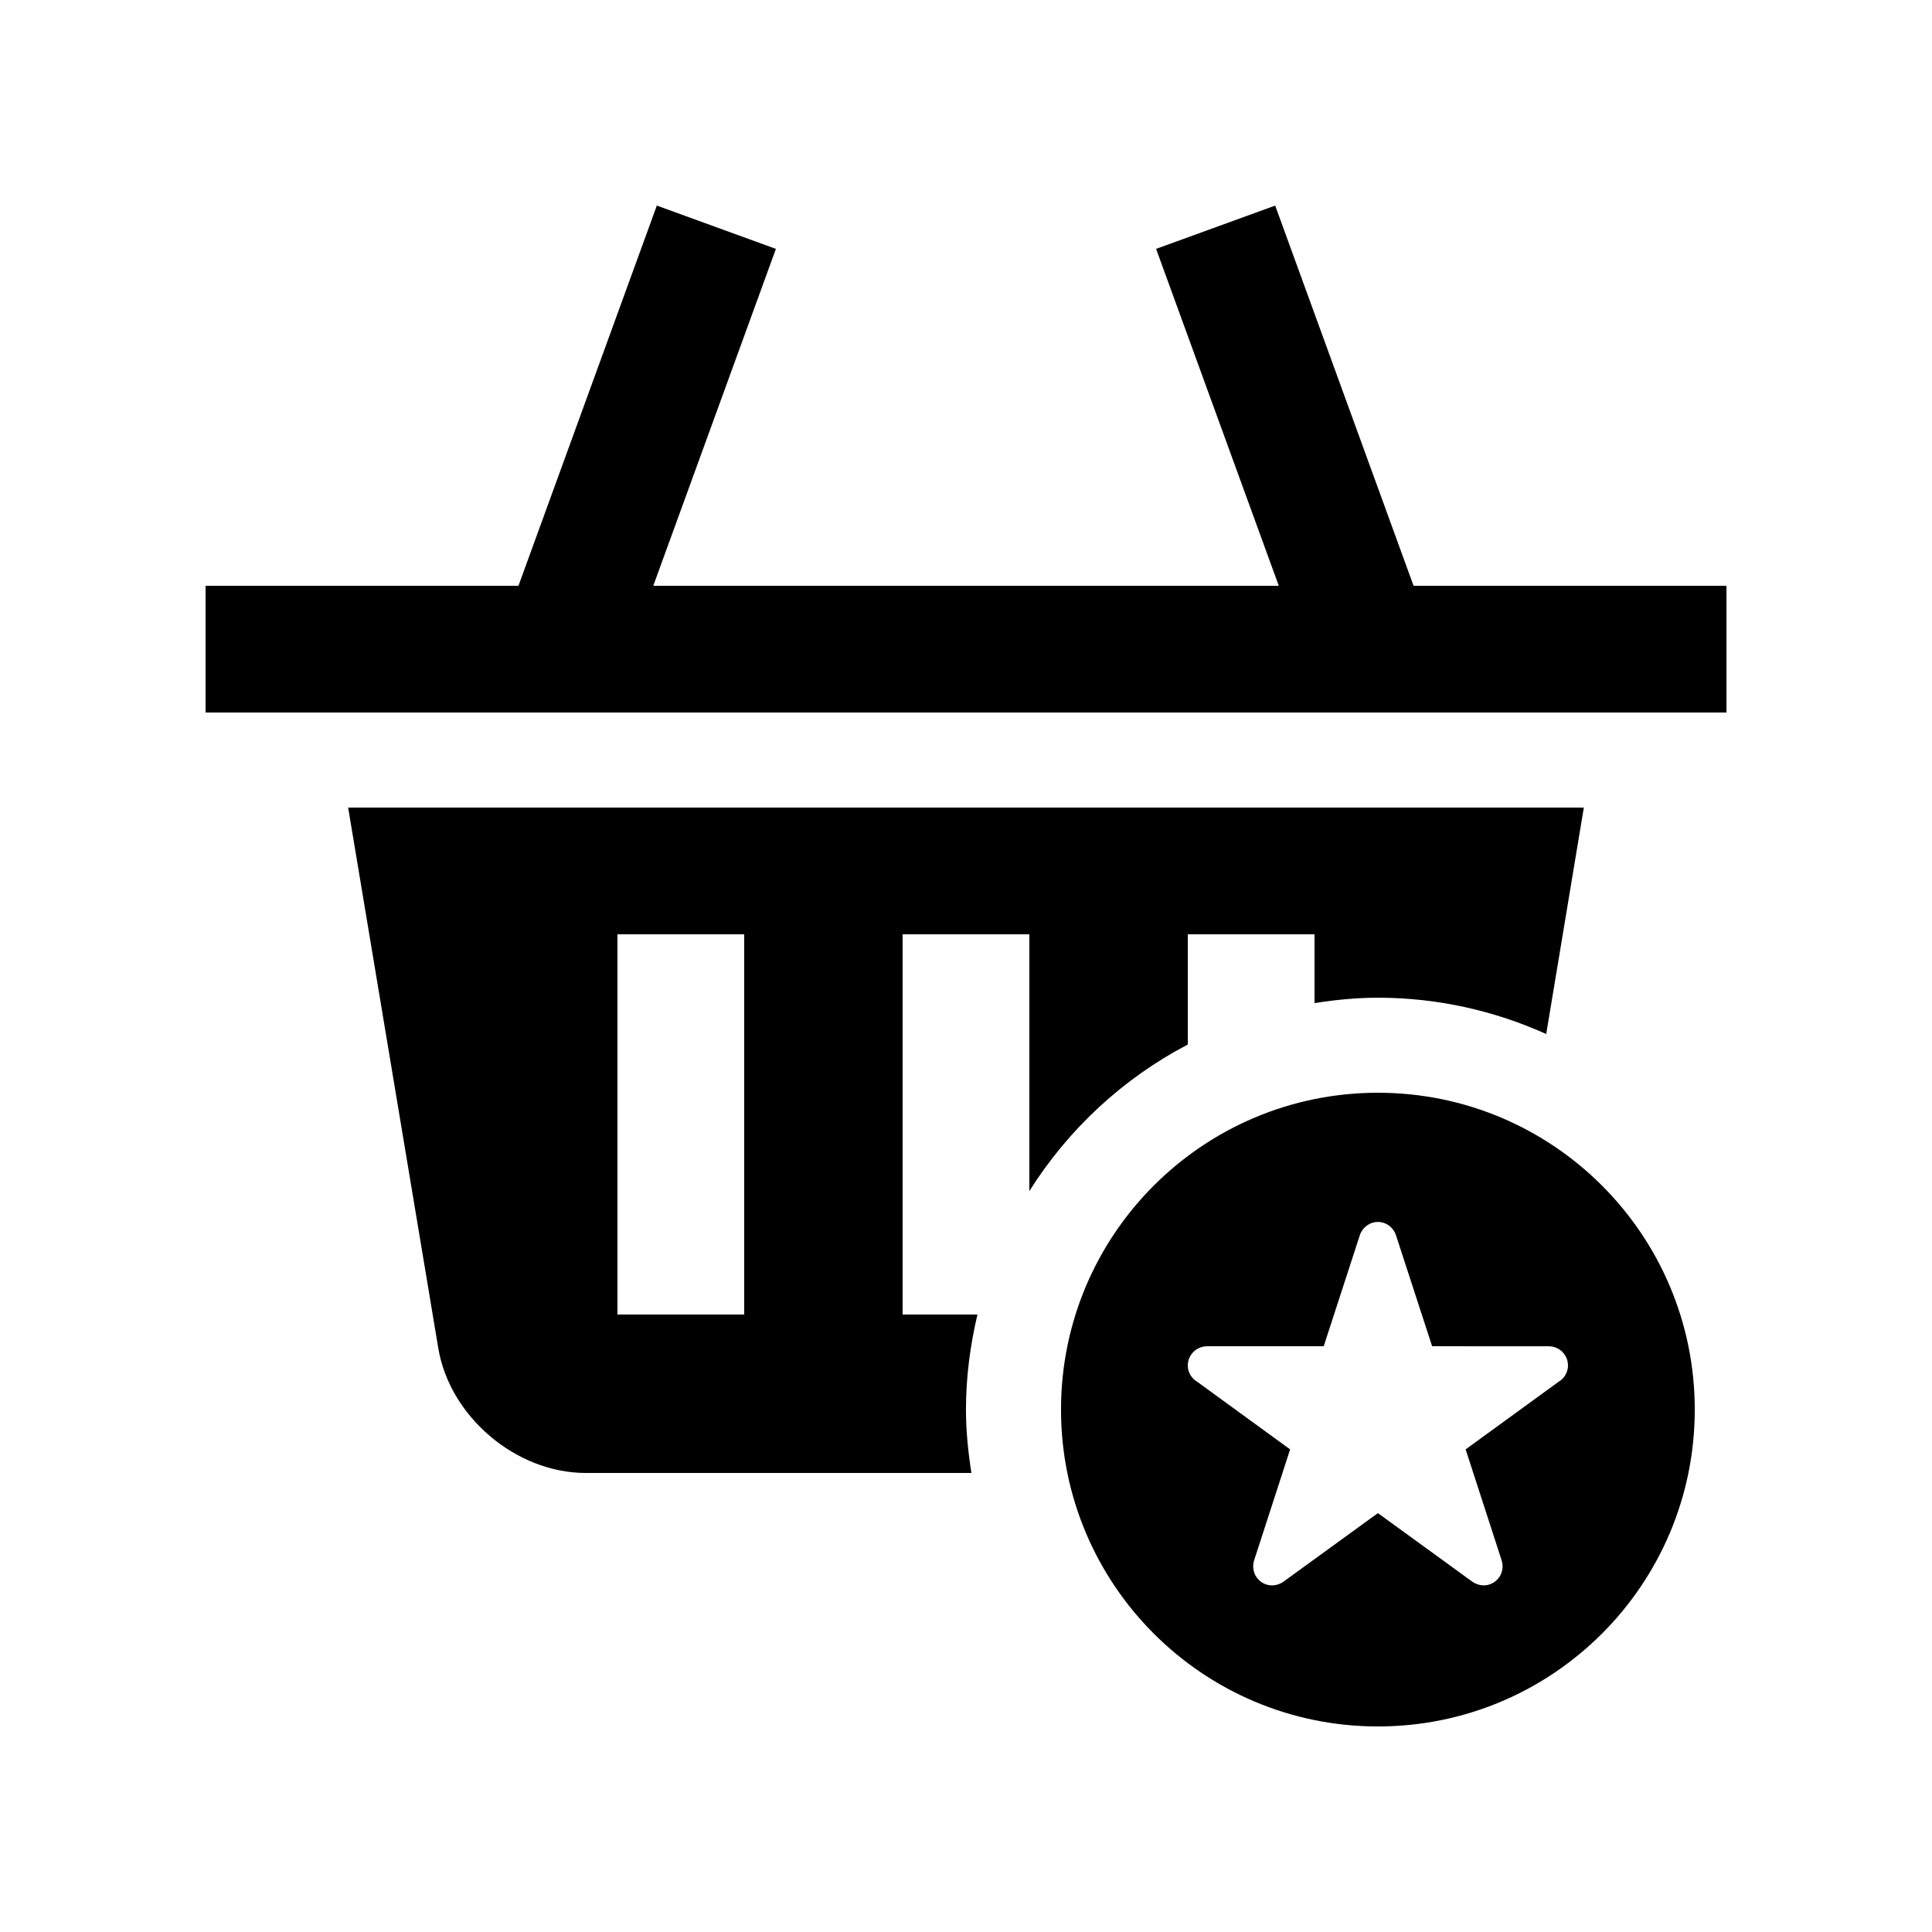 <?xml version="1.0" encoding="UTF-8"?>
<!-- Uploaded to: SVG Repo, www.svgrepo.com, Generator: SVG Repo Mixer Tools -->
<svg fill="#000000" width="800px" height="800px" version="1.1" viewBox="144 144 512 512" xmlns="http://www.w3.org/2000/svg">
 <g>
  <path d="m518.61 299.24-36.672-100.76-31.562 11.477 32.516 89.285h-165.77l32.5-89.285-31.555-11.477-36.672 100.76h-82.914v33.586h403.05v-33.586z"/>
  <path d="m509.16 433.59c-46.387 0-83.98 37.59-83.98 83.969 0 46.375 37.594 83.969 83.98 83.969 46.375 0 83.969-37.594 83.969-83.969 0-46.379-37.594-83.969-83.969-83.969zm48.273 76.359v-0.051l-25.023 18.203 9.547 29.422c0.648 2.051 0 4.328-1.84 5.656-1.797 1.328-4.191 1.23-5.934-0.016l-25.023-18.172-25.035 18.172c-1.734 1.246-4.133 1.344-5.934 0.031-1.84-1.344-2.488-3.621-1.84-5.672l9.547-29.422-24.992-18.184v0.031c-1.281-0.918-2.125-2.414-2.125-4.086 0-2.805 2.293-5.082 5.078-5.082v-0.016h30.938l9.574-29.422c0.66-2.016 2.559-3.512 4.793-3.512 2.223 0 4.133 1.496 4.781 3.512l9.582 29.422 30.93 0.016c2.785 0 5.078 2.277 5.078 5.082-0.004 1.676-0.852 3.172-2.102 4.086z"/>
  <path d="m399.99 517.56c0-8.676 1.133-17.09 3.047-25.191h-19.84v-100.76h33.59v68.043c10.305-16.375 24.766-29.836 41.992-38.84v-29.207h33.582v18.223c5.512-0.855 11.09-1.426 16.797-1.426 15.898 0 30.961 3.492 44.605 9.621l9.969-60.008-327.47 0.004 23.879 143.21c3.019 18.219 20.633 33.125 39.094 33.125h102.2c-0.855-5.496-1.445-11.066-1.445-16.789zm-58.773-25.191h-33.59v-100.76h33.59z"/>
 </g>
</svg>